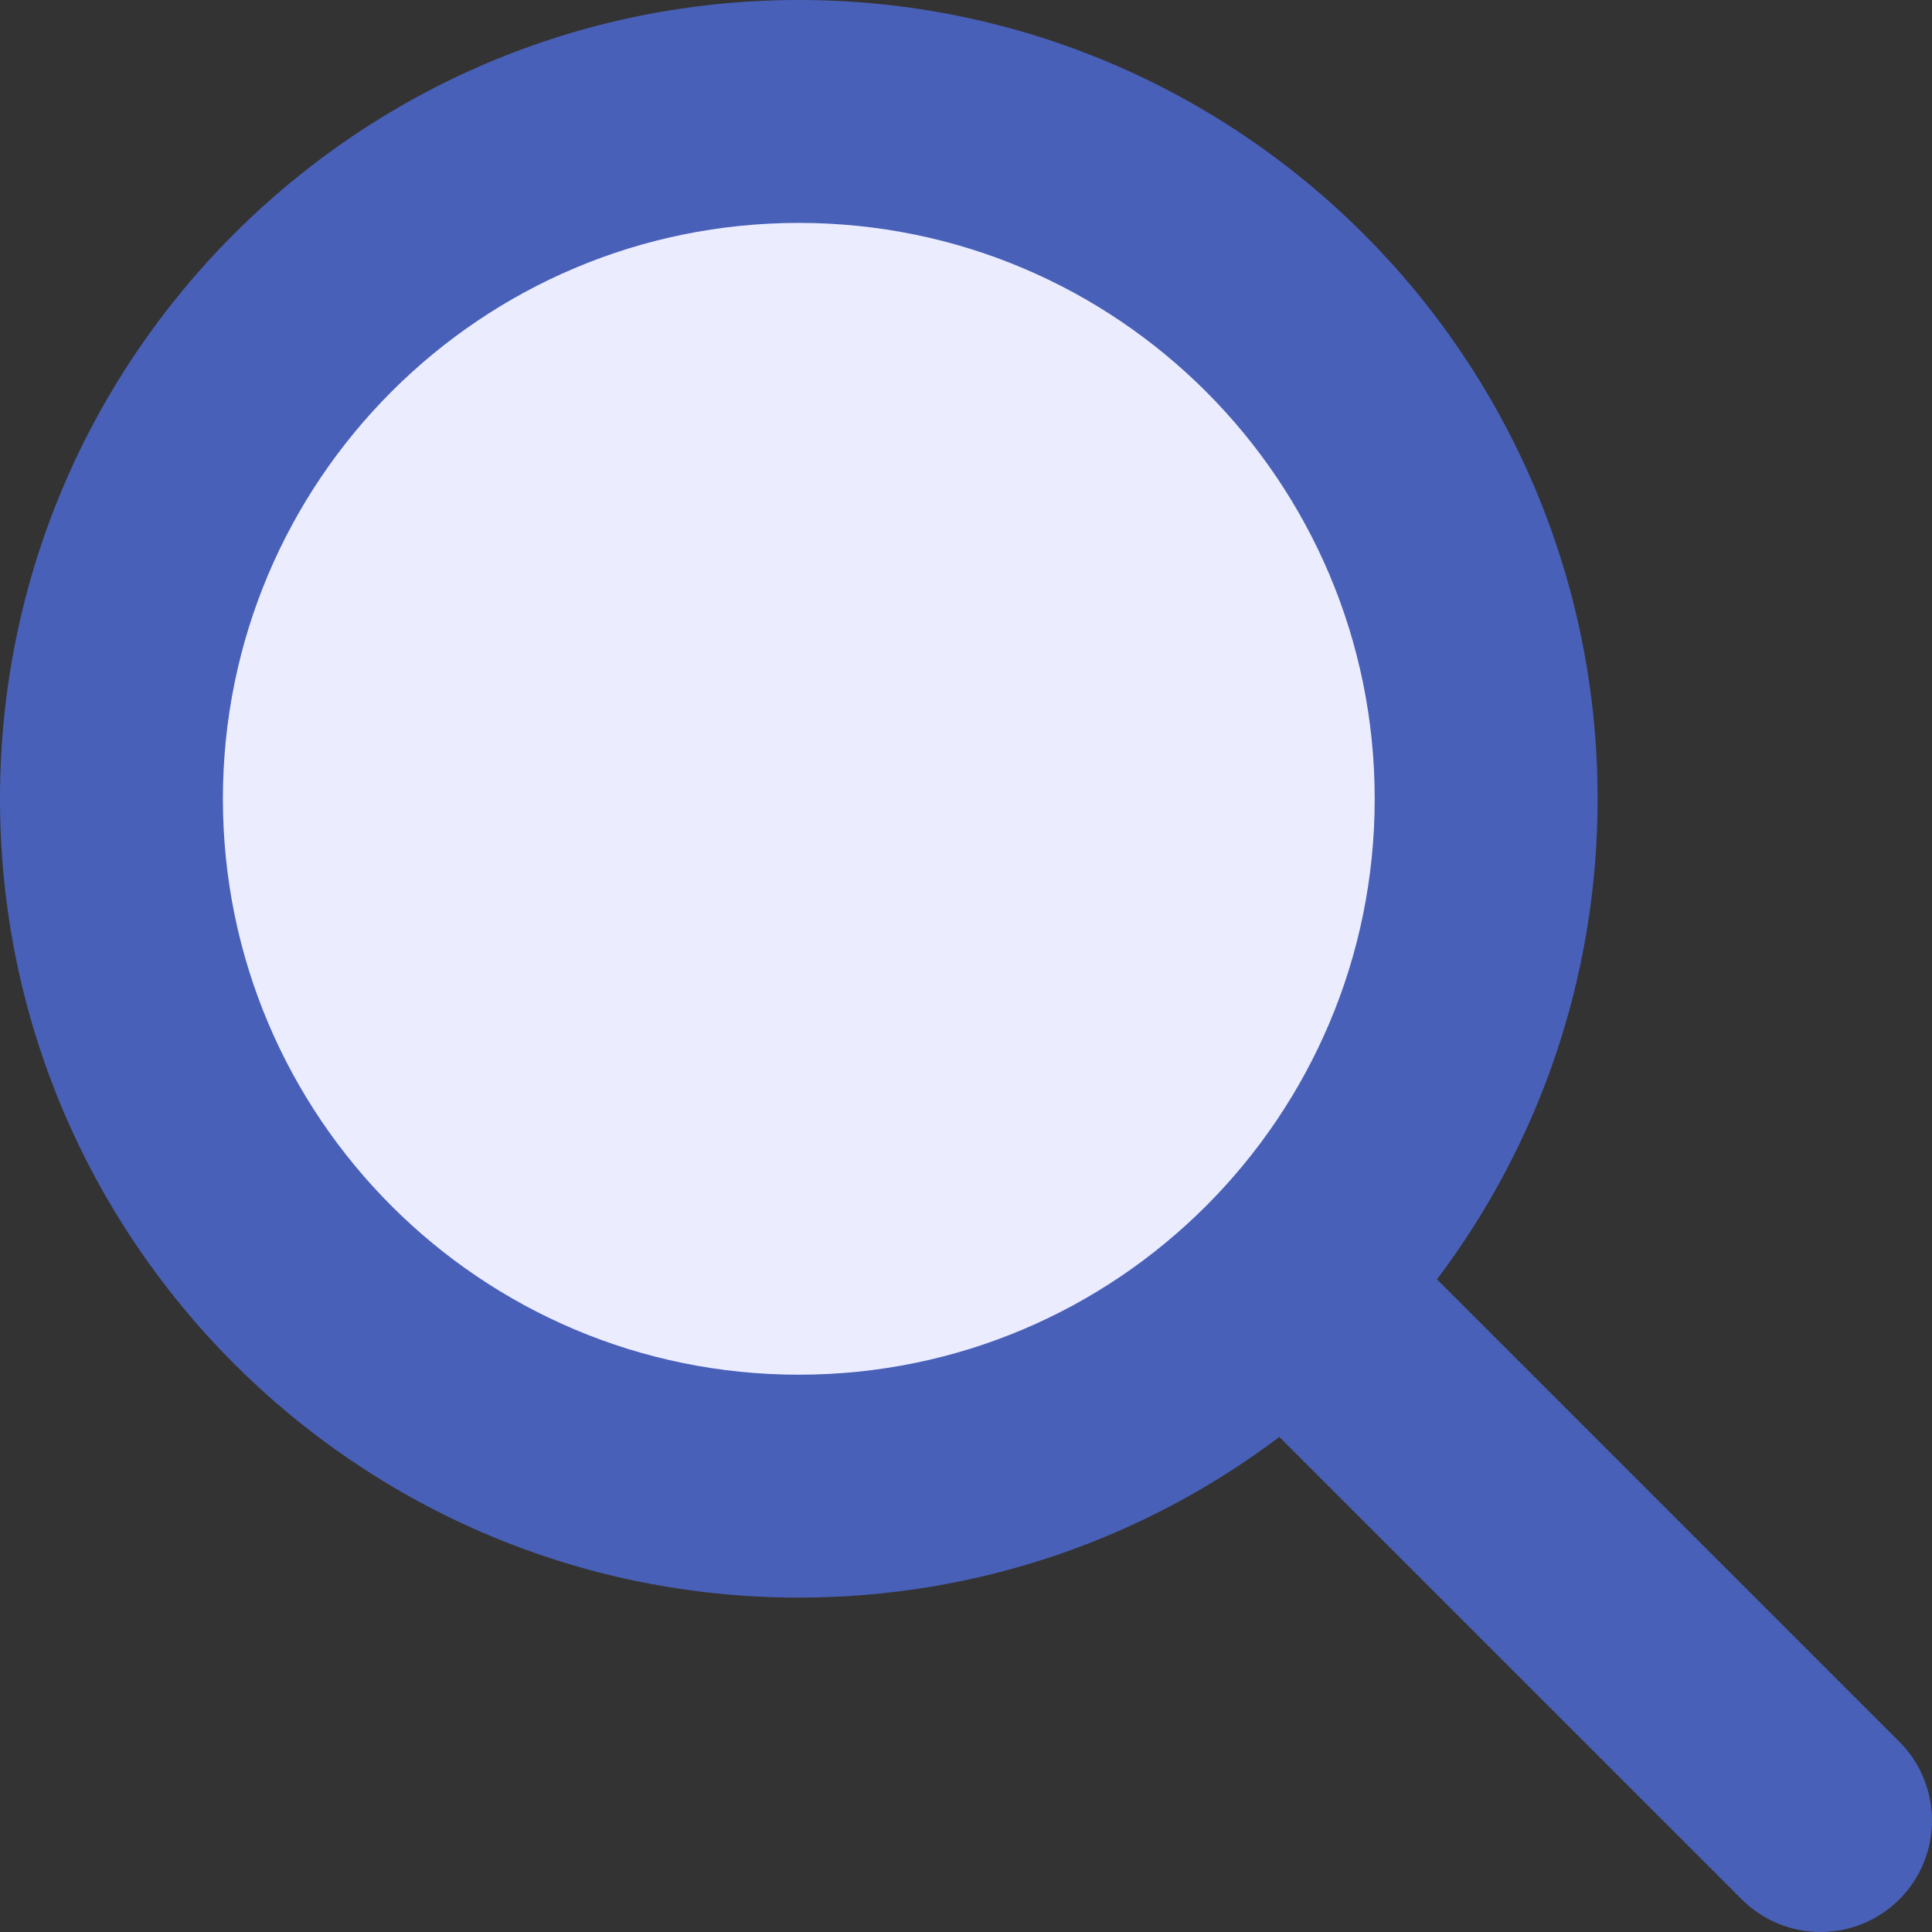 <svg xmlns="http://www.w3.org/2000/svg" fill="none" viewBox="0 0 48 48" height="48" width="48">
<rect x="0" y="0" width="48" height="48" fill="#333333" stroke="none"/>
<g id="Search">
<path fill="#EBEDFF" d="M36.923 19.846C36.923 29.277 29.277 36.923 19.846 36.923C10.415 36.923 2.769 29.277 2.769 19.846C2.769 10.415 10.415 2.769 19.846 2.769C29.277 2.769 36.923 10.415 36.923 19.846Z" id="Ellipse 550"></path>
<path fill="#4960B8" d="M5.538 19.846C5.538 11.944 11.944 5.538 19.846 5.538C27.748 5.538 34.154 11.944 34.154 19.846C34.154 27.748 27.748 34.154 19.846 34.154C11.944 34.154 5.538 27.748 5.538 19.846ZM19.846 0C8.885 0 0 8.885 0 19.846C0 30.807 8.885 39.692 19.846 39.692C24.328 39.692 28.463 38.207 31.785 35.701L43.273 47.189C44.354 48.27 46.108 48.27 47.189 47.189C48.27 46.108 48.27 44.354 47.189 43.273L35.701 31.785C38.207 28.463 39.692 24.328 39.692 19.846C39.692 8.885 30.807 0 19.846 0Z" clip-rule="evenodd" fill-rule="evenodd" id="Union"></path>
</g>
</svg>
